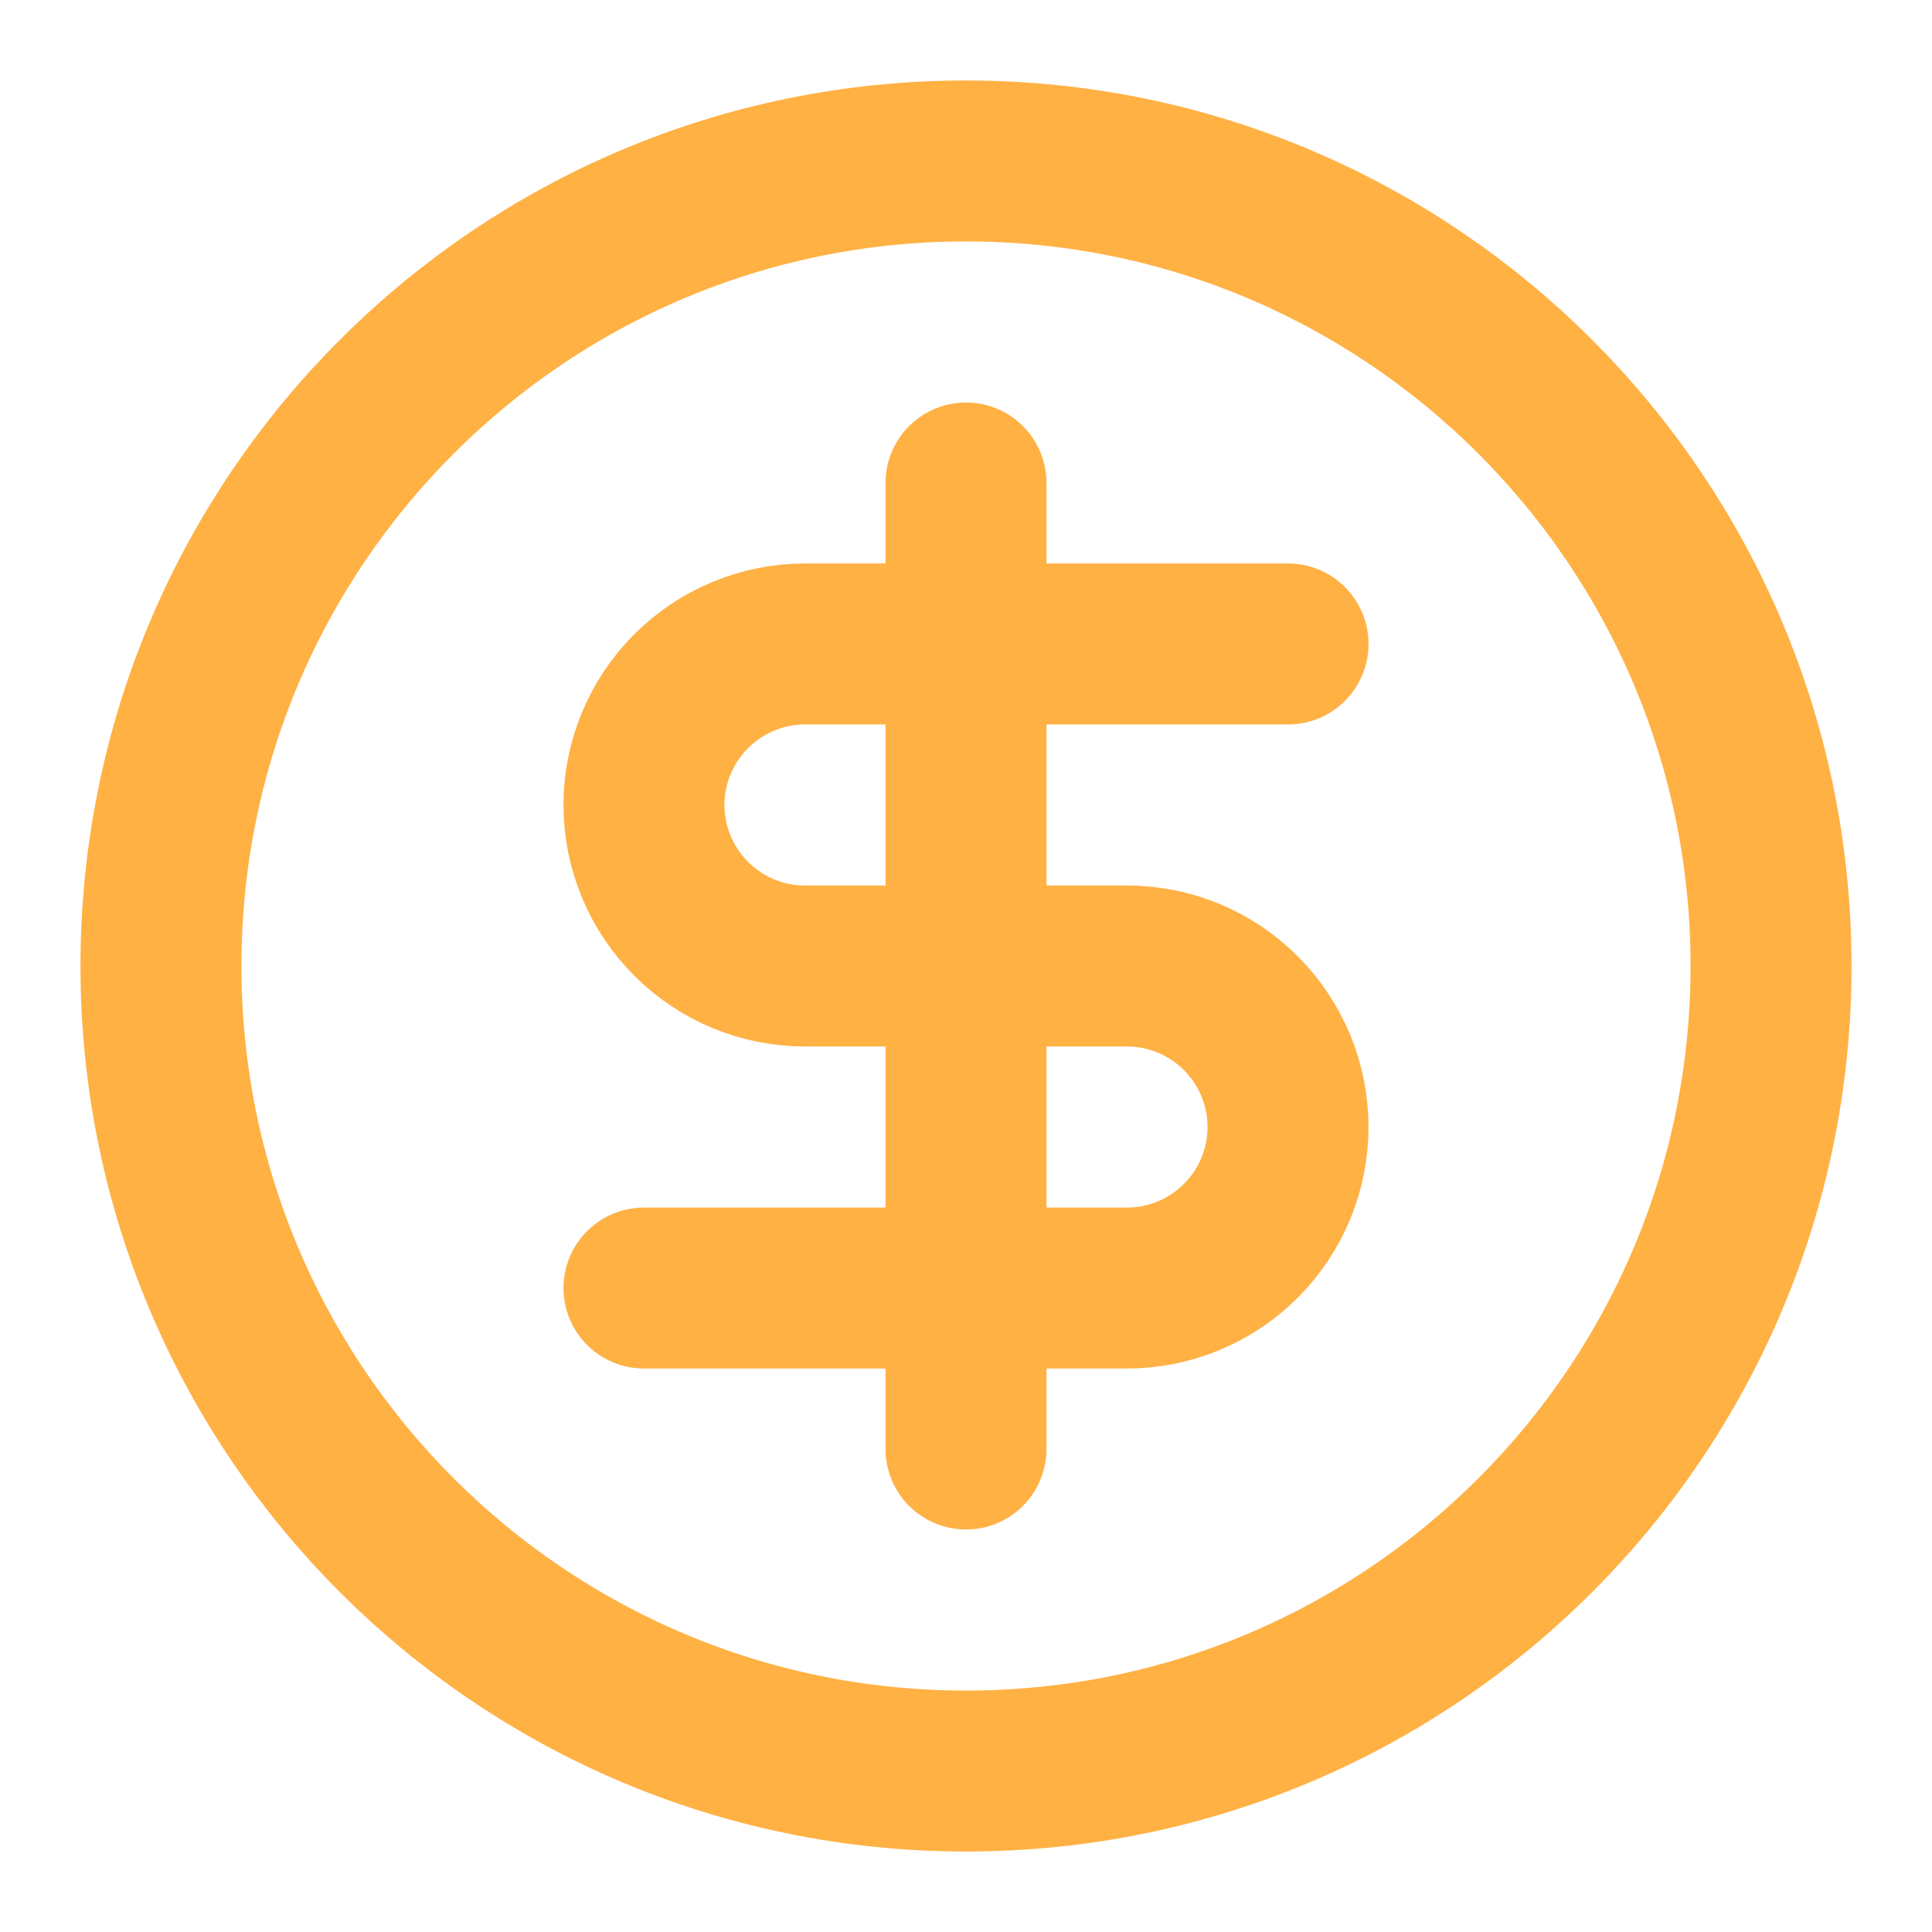 <svg width="16" height="16" viewBox="0 0 16 16" fill="none" xmlns="http://www.w3.org/2000/svg">
<g clip-path="url(#clip0_221_2)">
<path d="M8 14.667C11.682 14.667 14.667 11.682 14.667 8C14.667 4.318 11.682 1.333 8 1.333C4.318 1.333 1.333 4.318 1.333 8C1.333 11.682 4.318 14.667 8 14.667Z" stroke="#FFB144" stroke-width="1.333" stroke-linecap="round" stroke-linejoin="round"/>
<path d="M10.667 5.333H6.667C6.313 5.333 5.974 5.474 5.724 5.724C5.474 5.974 5.333 6.313 5.333 6.667C5.333 7.02 5.474 7.359 5.724 7.609C5.974 7.86 6.313 8 6.667 8H9.333C9.687 8 10.026 8.14 10.276 8.391C10.526 8.641 10.667 8.98 10.667 9.333C10.667 9.687 10.526 10.026 10.276 10.276C10.026 10.526 9.687 10.667 9.333 10.667H5.333" stroke="#FFB144" stroke-width="1.333" stroke-linecap="round" stroke-linejoin="round"/>
<path d="M8 12V4" stroke="#FFB144" stroke-width="1.333" stroke-linecap="round" stroke-linejoin="round"/>
</g>
<defs>
<clipPath id="clip0_221_2">
<rect width="16" height="16" fill="white"/>
</clipPath>
</defs>
</svg>

